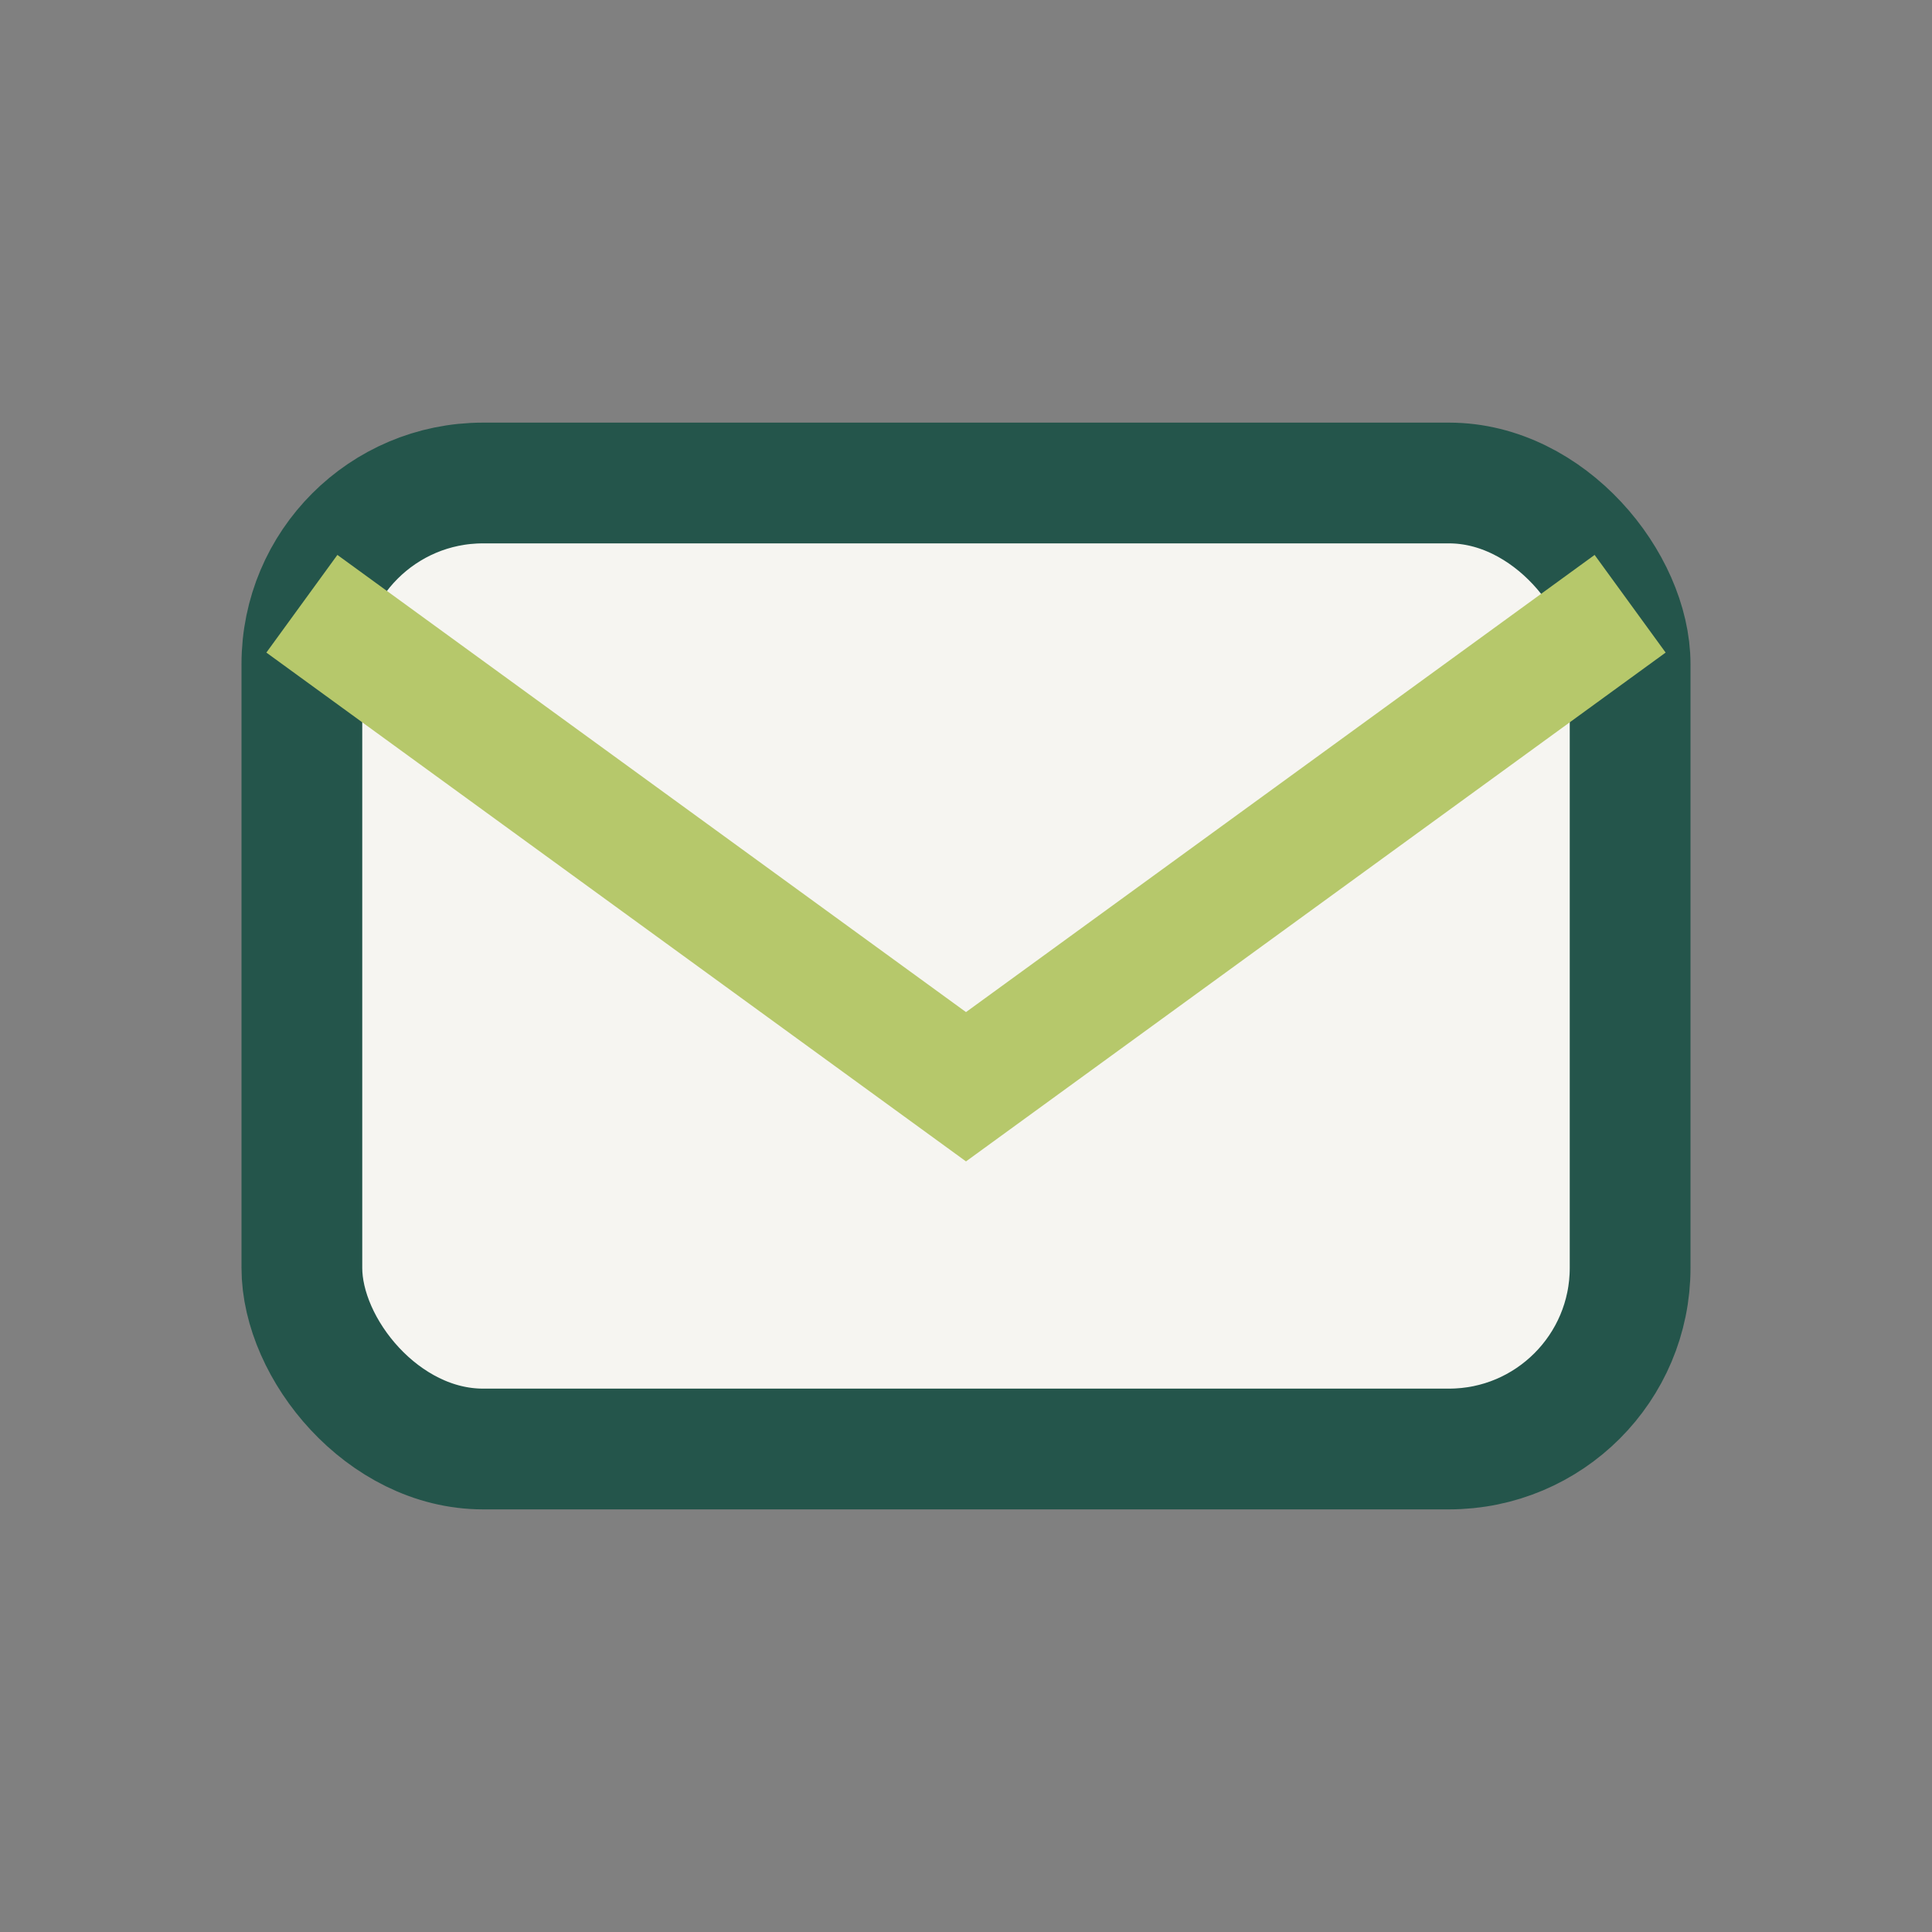 <?xml version="1.0" encoding="UTF-8"?>
<svg xmlns="http://www.w3.org/2000/svg" width="32" height="32" viewBox="0 0 32 32"><rect x="0" y="0" width="32" height="32" fill="#808080" stroke="none"/><rect x="5" y="8" width="22" height="16" rx="3" fill="#F6F5F1" stroke="#24554B" stroke-width="2"/><path d="M5 10l11 8 11-8" fill="none" stroke="#B6C86B" stroke-width="2"/></svg>